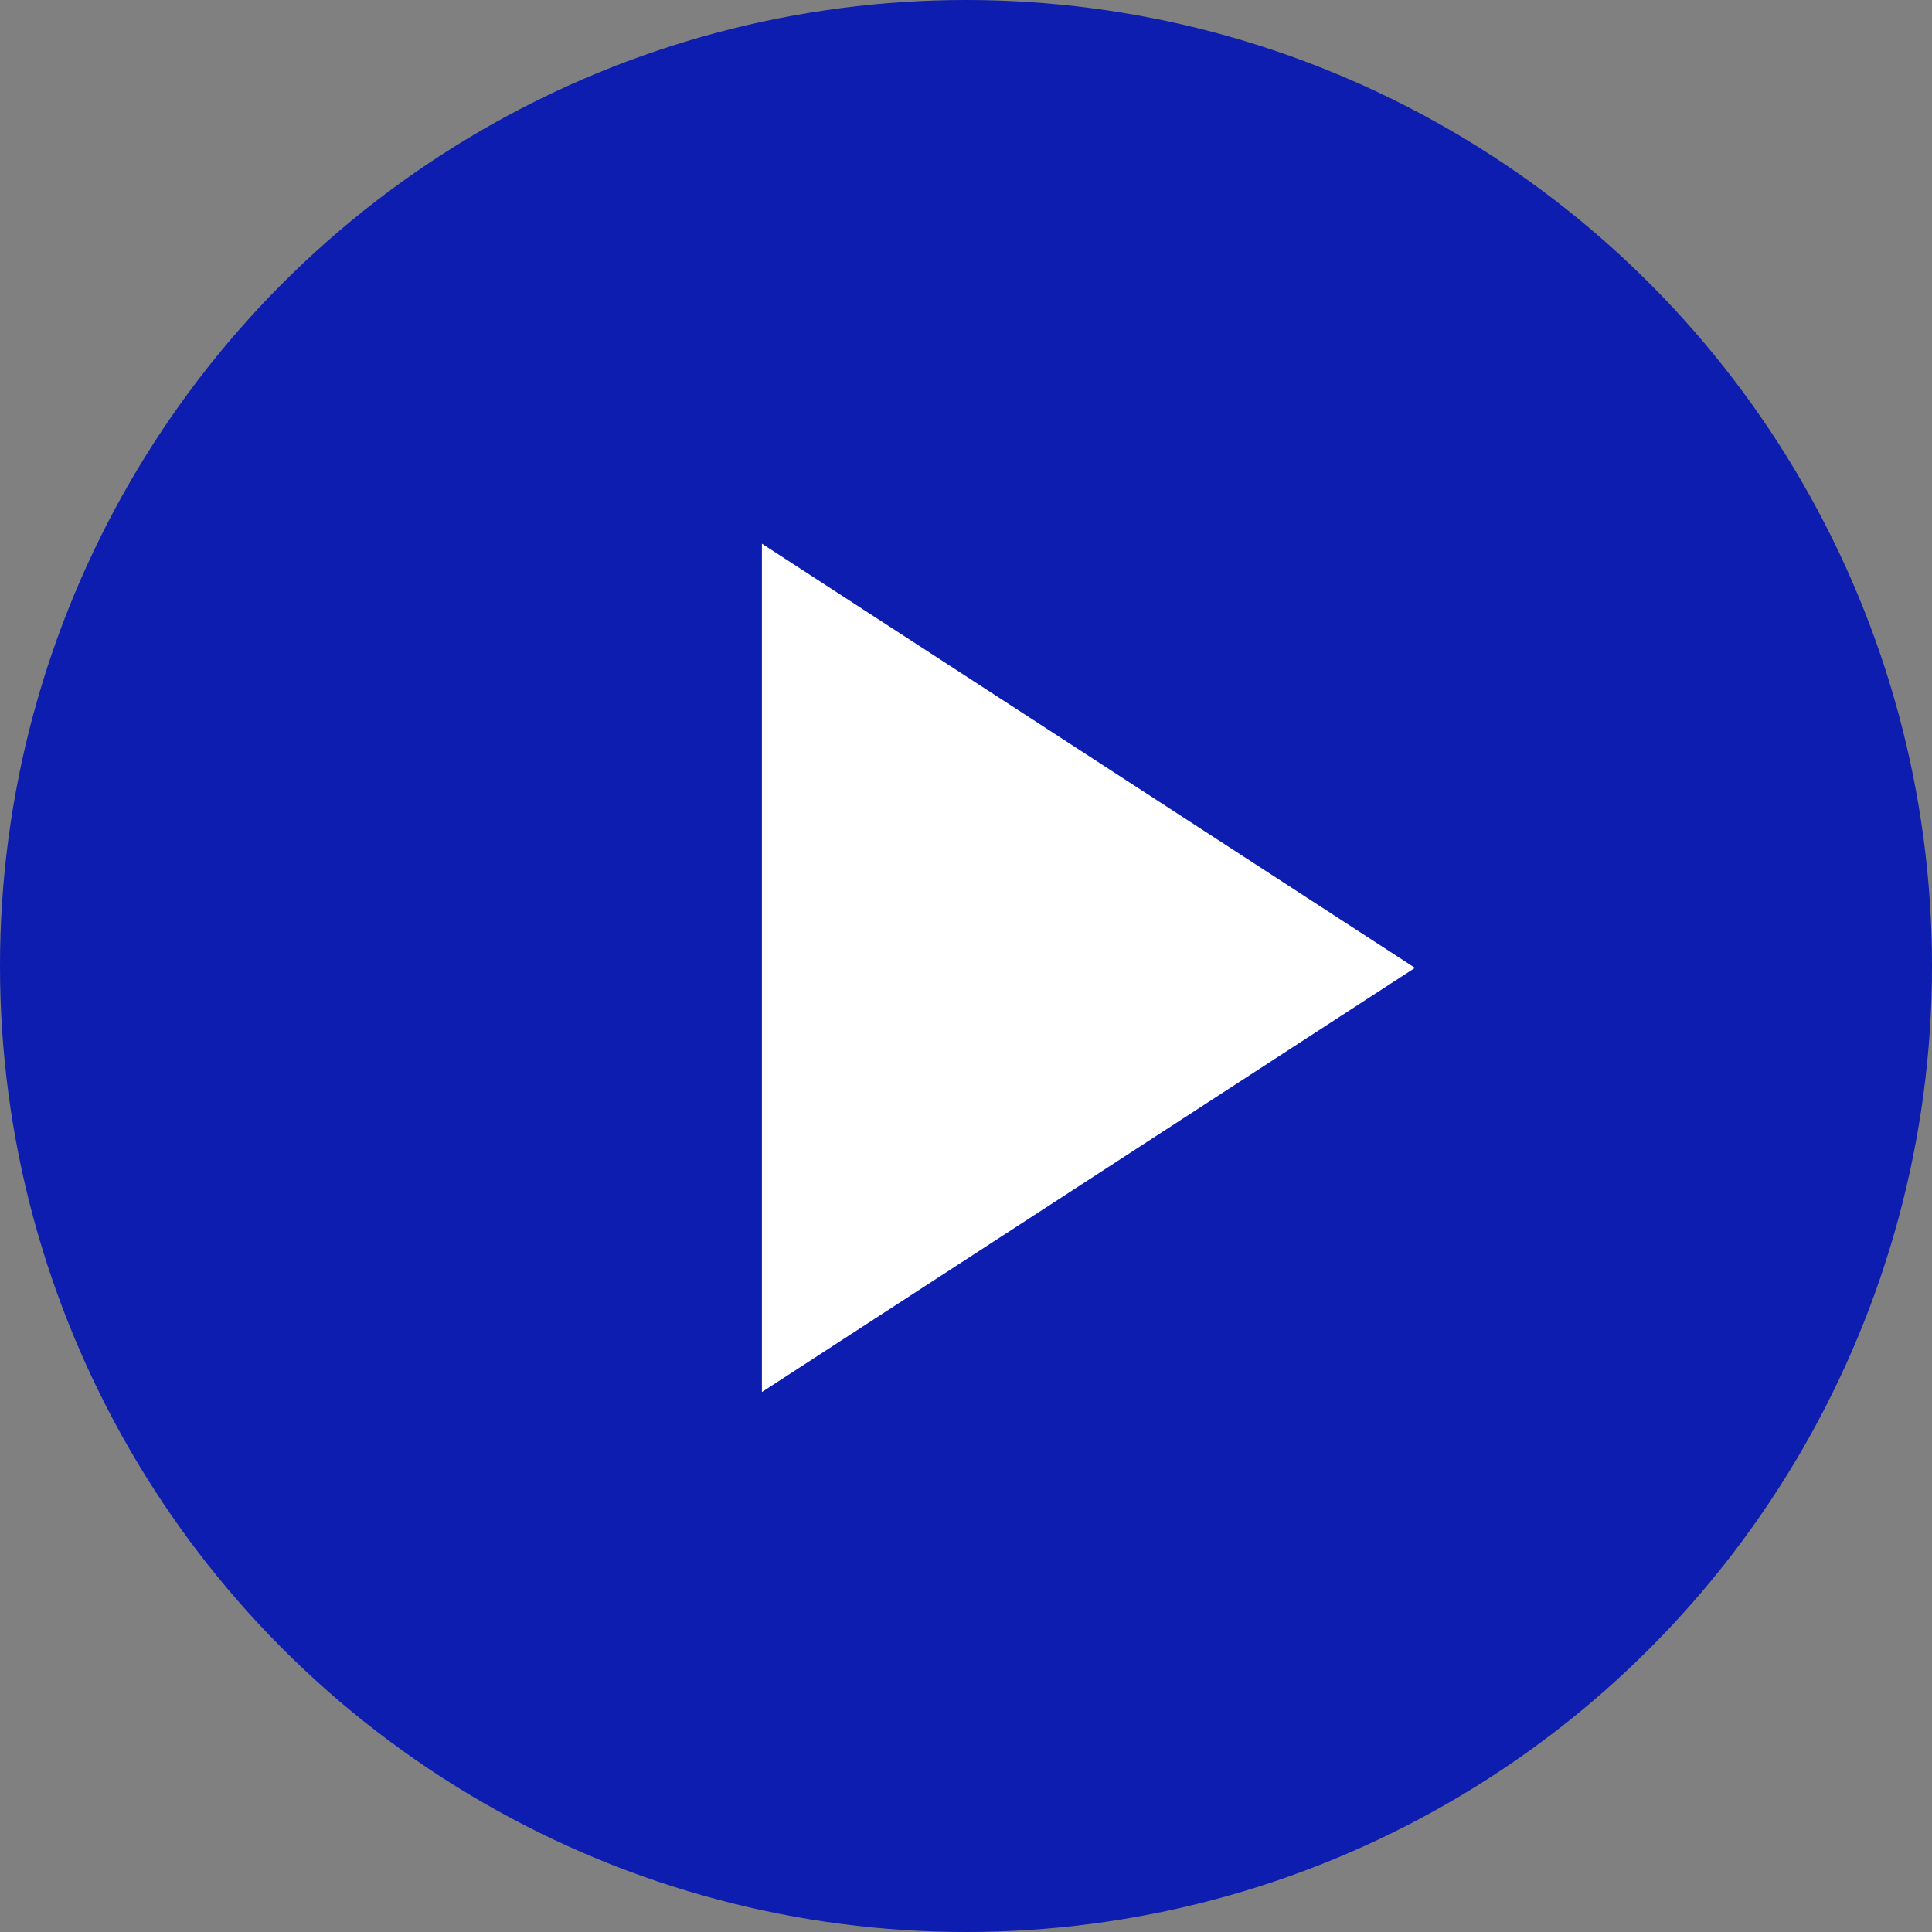 <svg width="125" height="125" viewBox="0 0 125 125" fill="none" xmlns="http://www.w3.org/2000/svg">
<rect x="0" y="0" width="125" height="125" fill="#808080" stroke="none"/>
<circle cx="62.5" cy="62.5" r="62.5" fill="#0C1DAF"/>
<path d="M91.549 62.62L49.295 90.064L49.295 35.175L91.549 62.62Z" fill="white"/>
</svg>
